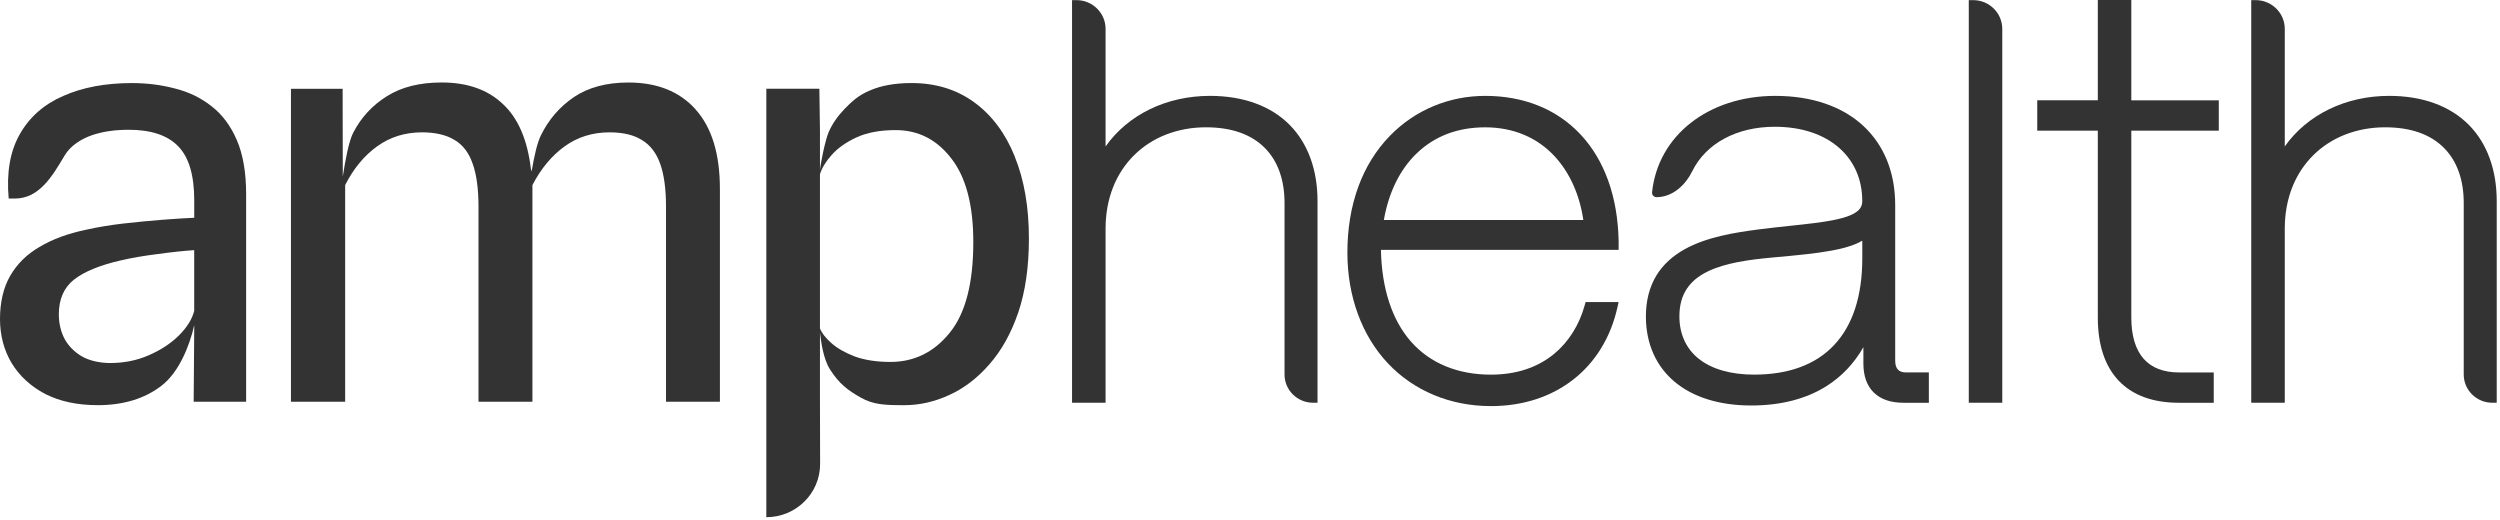 <?xml version="1.0" encoding="utf-8"?>
<svg xmlns="http://www.w3.org/2000/svg" fill="none" height="100%" overflow="visible" preserveAspectRatio="none" style="display: block;" viewBox="0 0 202 42" width="100%">
<g id="Logotype">
<g id="Vector">
<path d="M56.208 8.842C54.911 7.392 53.101 6.667 50.773 6.667C49.008 6.667 47.541 7.06 46.369 7.847C45.213 8.634 44.324 9.669 43.698 10.949C43.398 11.563 43.151 12.684 42.957 13.845L42.902 13.682C42.622 11.305 41.864 9.544 40.629 8.402C39.411 7.245 37.764 6.664 35.688 6.664C33.909 6.664 32.432 7.034 31.26 7.776C30.09 8.501 29.184 9.482 28.544 10.717C28.196 11.378 27.915 12.836 27.697 14.272L27.685 7.174H23.509V32.459H27.889V14.954C28.56 13.627 29.419 12.585 30.466 11.829C31.512 11.072 32.722 10.693 34.096 10.693C35.189 10.693 36.072 10.902 36.743 11.319C37.414 11.72 37.898 12.362 38.196 13.241C38.508 14.12 38.663 15.279 38.663 16.713V32.459H43.02V14.954C43.708 13.627 44.573 12.585 45.618 11.829C46.664 11.072 47.874 10.693 49.248 10.693C50.342 10.693 51.217 10.902 51.871 11.319C52.542 11.72 53.034 12.362 53.346 13.241C53.657 14.12 53.813 15.272 53.813 16.692V32.459H58.169V15.279C58.169 12.44 57.512 10.293 56.201 8.842H56.208Z" fill="#333333"/>
<path d="M7.869 32.736C6.245 32.736 4.838 32.435 3.654 31.833C2.481 31.217 1.578 30.383 0.937 29.333C0.314 28.283 0 27.093 0 25.766C0 24.439 0.273 23.235 0.82 22.294C1.367 21.337 2.155 20.557 3.186 19.955C4.217 19.337 5.466 18.875 6.934 18.567C7.902 18.351 8.923 18.18 10.002 18.057C11.096 17.934 12.141 17.834 13.141 17.756C14.14 17.678 14.992 17.626 15.694 17.595V16.182C15.694 14.161 15.265 12.71 14.406 11.829C13.548 10.933 12.213 10.485 10.4 10.485C9.276 10.485 8.283 10.632 7.425 10.926C6.581 11.22 5.687 11.767 5.219 12.57C4.22 14.251 3.169 16.043 1.196 16.043H0.702C0.515 13.959 0.813 12.229 1.592 10.857C2.374 9.468 3.543 8.433 5.107 7.755C6.667 7.06 8.518 6.712 10.657 6.712C11.875 6.712 13.038 6.859 14.148 7.153C15.255 7.43 16.241 7.909 17.099 8.589C17.957 9.253 18.638 10.163 19.137 11.322C19.636 12.478 19.887 13.931 19.887 15.675V32.461H15.648L15.696 26.269C15.306 28.013 14.423 30.115 13.05 31.165C11.69 32.215 9.966 32.739 7.873 32.739L7.869 32.736ZM8.876 29.333C10.017 29.333 11.062 29.125 12.014 28.707C12.982 28.29 13.793 27.757 14.45 27.11C15.104 26.461 15.519 25.797 15.692 25.119V20.211C14.785 20.273 13.778 20.382 12.671 20.536C11.563 20.676 10.585 20.844 9.743 21.045C8.058 21.432 6.799 21.948 5.972 22.598C5.159 23.247 4.754 24.181 4.754 25.399C4.754 26.124 4.91 26.788 5.222 27.39C5.55 27.975 6.018 28.447 6.627 28.802C7.236 29.141 7.986 29.319 8.876 29.335V29.333Z" fill="#333333"/>
<path clip-rule="evenodd" d="M81.993 12.64C81.228 10.756 80.135 9.298 78.713 8.263C77.291 7.229 75.606 6.71 73.654 6.71C72.326 6.71 71.202 6.912 70.281 7.312C69.36 7.699 68.84 8.191 68.248 8.793C67.67 9.395 67.241 10.021 66.96 10.668C66.68 11.301 66.284 13.275 66.253 13.77V10.599L66.205 7.172H61.919V41.79C64.323 41.79 66.27 39.861 66.265 37.484L66.253 32.483V26.866C66.344 27.576 66.497 28.964 67.076 29.869C67.807 31.012 68.524 31.547 69.538 32.118C70.552 32.689 71.413 32.739 73.067 32.739C74.285 32.739 75.488 32.469 76.673 31.929C77.876 31.388 78.96 30.564 79.928 29.452C80.912 28.341 81.693 26.945 82.271 25.262C82.849 23.565 83.136 21.565 83.136 19.266C83.136 16.735 82.755 14.526 81.988 12.645L81.993 12.64ZM67.215 12.502C66.73 13.043 66.409 13.566 66.253 14.076V26.535C66.395 26.904 66.699 27.298 67.167 27.715C67.634 28.132 68.267 28.495 69.063 28.803C69.876 29.097 70.837 29.244 71.945 29.244C73.865 29.244 75.457 28.464 76.723 26.904C78.003 25.345 78.643 22.899 78.643 19.565C78.643 16.569 78.051 14.315 76.865 12.803C75.692 11.275 74.194 10.512 72.367 10.512C71.135 10.512 70.087 10.704 69.228 11.09C68.387 11.476 67.713 11.948 67.215 12.502Z" fill="#333333" fill-rule="evenodd"/>
</g>
<g id="Vector_2">
<path d="M201.735 32.542H201.375C200.105 32.542 199.069 31.521 199.069 30.262V16.382C199.069 14.545 198.527 13.021 197.498 11.976C196.398 10.855 194.792 10.286 192.72 10.286C190.44 10.286 188.381 11.085 186.921 12.533C185.429 14.012 184.629 16.041 184.61 18.398V32.542H181.9V0.01H182.26C183.557 0.01 184.61 1.053 184.61 2.333V11.831C186.427 9.262 189.532 7.746 193.042 7.746C195.751 7.746 197.985 8.566 199.505 10.113C200.963 11.602 201.735 13.723 201.735 16.247V32.542Z" fill="#333333"/>
<path d="M106.456 32.542H106.096C104.826 32.542 103.79 31.521 103.79 30.262V16.382C103.79 14.545 103.248 13.021 102.22 11.976C101.119 10.855 99.513 10.286 97.441 10.286C95.161 10.286 93.102 11.085 91.642 12.533C90.151 14.012 89.35 16.041 89.331 18.399V32.542H86.621V0.01H86.981C88.278 0.01 89.331 1.053 89.331 2.333V11.832C91.148 9.262 94.253 7.746 97.763 7.746C100.472 7.746 102.706 8.566 104.226 10.113C105.684 11.602 106.456 13.723 106.456 16.247V32.542Z" fill="#333333"/>
<path d="M178.868 32.544H176.065C173.955 32.544 172.315 31.944 171.191 30.759C170.071 29.581 169.503 27.863 169.503 25.654V10.556H164.61V8.103H169.503V0H172.21V8.105H179.278V10.558H172.21V25.654C172.21 27.122 172.546 28.245 173.21 28.994C173.855 29.724 174.816 30.093 176.067 30.093H178.87V32.546L178.868 32.544Z" fill="#333333"/>
<path d="M161.784 32.542H159.077V0.01H159.434C160.731 0.01 161.784 1.053 161.784 2.333V32.542Z" fill="#333333"/>
<path d="M141.499 32.764C138.941 32.764 136.8 32.101 135.307 30.845C133.813 29.591 133.012 27.795 132.988 25.655C132.976 24.323 133.274 23.164 133.866 22.211C134.386 21.377 135.151 20.675 136.136 20.13C137.918 19.147 140.14 18.794 142.084 18.538C142.984 18.424 143.856 18.329 144.626 18.248C146.048 18.097 147.275 17.964 148.258 17.76C149.047 17.597 149.603 17.398 149.96 17.151C150.315 16.907 150.471 16.63 150.471 16.248C150.471 14.506 149.821 13.016 148.594 11.94C147.325 10.831 145.53 10.243 143.401 10.243C140.325 10.243 137.831 11.591 136.726 13.85C136.235 14.855 135.218 15.931 133.842 15.931H133.825C133.564 15.905 133.477 15.689 133.485 15.552C133.955 10.954 138.049 7.747 143.444 7.747C146.39 7.747 148.853 8.589 150.562 10.177C152.243 11.738 153.132 13.947 153.132 16.564V29.145C153.132 29.473 153.209 29.717 153.357 29.871C153.497 30.018 153.715 30.091 153.998 30.091H155.851V32.544H153.818C152.775 32.544 151.962 32.267 151.404 31.719C150.845 31.172 150.562 30.383 150.562 29.368V28.051C149.814 29.363 148.817 30.418 147.589 31.193C145.937 32.236 143.887 32.764 141.497 32.764H141.499ZM150.473 19.445C150.303 19.55 150.106 19.647 149.883 19.737C149.399 19.933 148.79 20.099 148.018 20.244C146.721 20.486 145.127 20.633 143.585 20.773L143.206 20.808C141.327 20.981 139.387 21.239 137.954 21.948C137.22 22.311 136.683 22.756 136.311 23.311C135.897 23.927 135.695 24.664 135.695 25.562C135.695 26.982 136.232 28.162 137.244 28.977C138.294 29.823 139.845 30.269 141.725 30.269C144.523 30.269 146.7 29.468 148.191 27.885C149.706 26.278 150.473 23.915 150.473 20.86V19.445Z" fill="#333333"/>
<path d="M120.459 32.812C117.191 32.812 114.233 31.582 112.135 29.347C110.027 27.105 108.869 23.934 108.869 20.415C108.869 16.547 110.056 13.284 112.305 10.973C114.331 8.892 117.066 7.747 120.008 7.747C123.132 7.747 125.793 8.823 127.704 10.861C129.651 12.935 130.715 15.912 130.785 19.469V20.187H111.581C111.639 23.301 112.475 25.861 114.005 27.6C115.542 29.347 117.774 30.271 120.461 30.271C122.509 30.271 124.235 29.702 125.59 28.579C126.752 27.614 127.601 26.261 128.045 24.664L128.117 24.406H130.783L130.687 24.835C129.591 29.757 125.673 32.814 120.461 32.814L120.459 32.812ZM111.816 17.777H127.934C127.632 15.727 126.834 13.954 125.626 12.641C124.206 11.101 122.264 10.288 120.006 10.288C117.747 10.288 115.906 11.013 114.472 12.388C113.12 13.684 112.204 15.542 111.816 17.774V17.777Z" fill="#333333"/>
</g>
</g>
</svg>